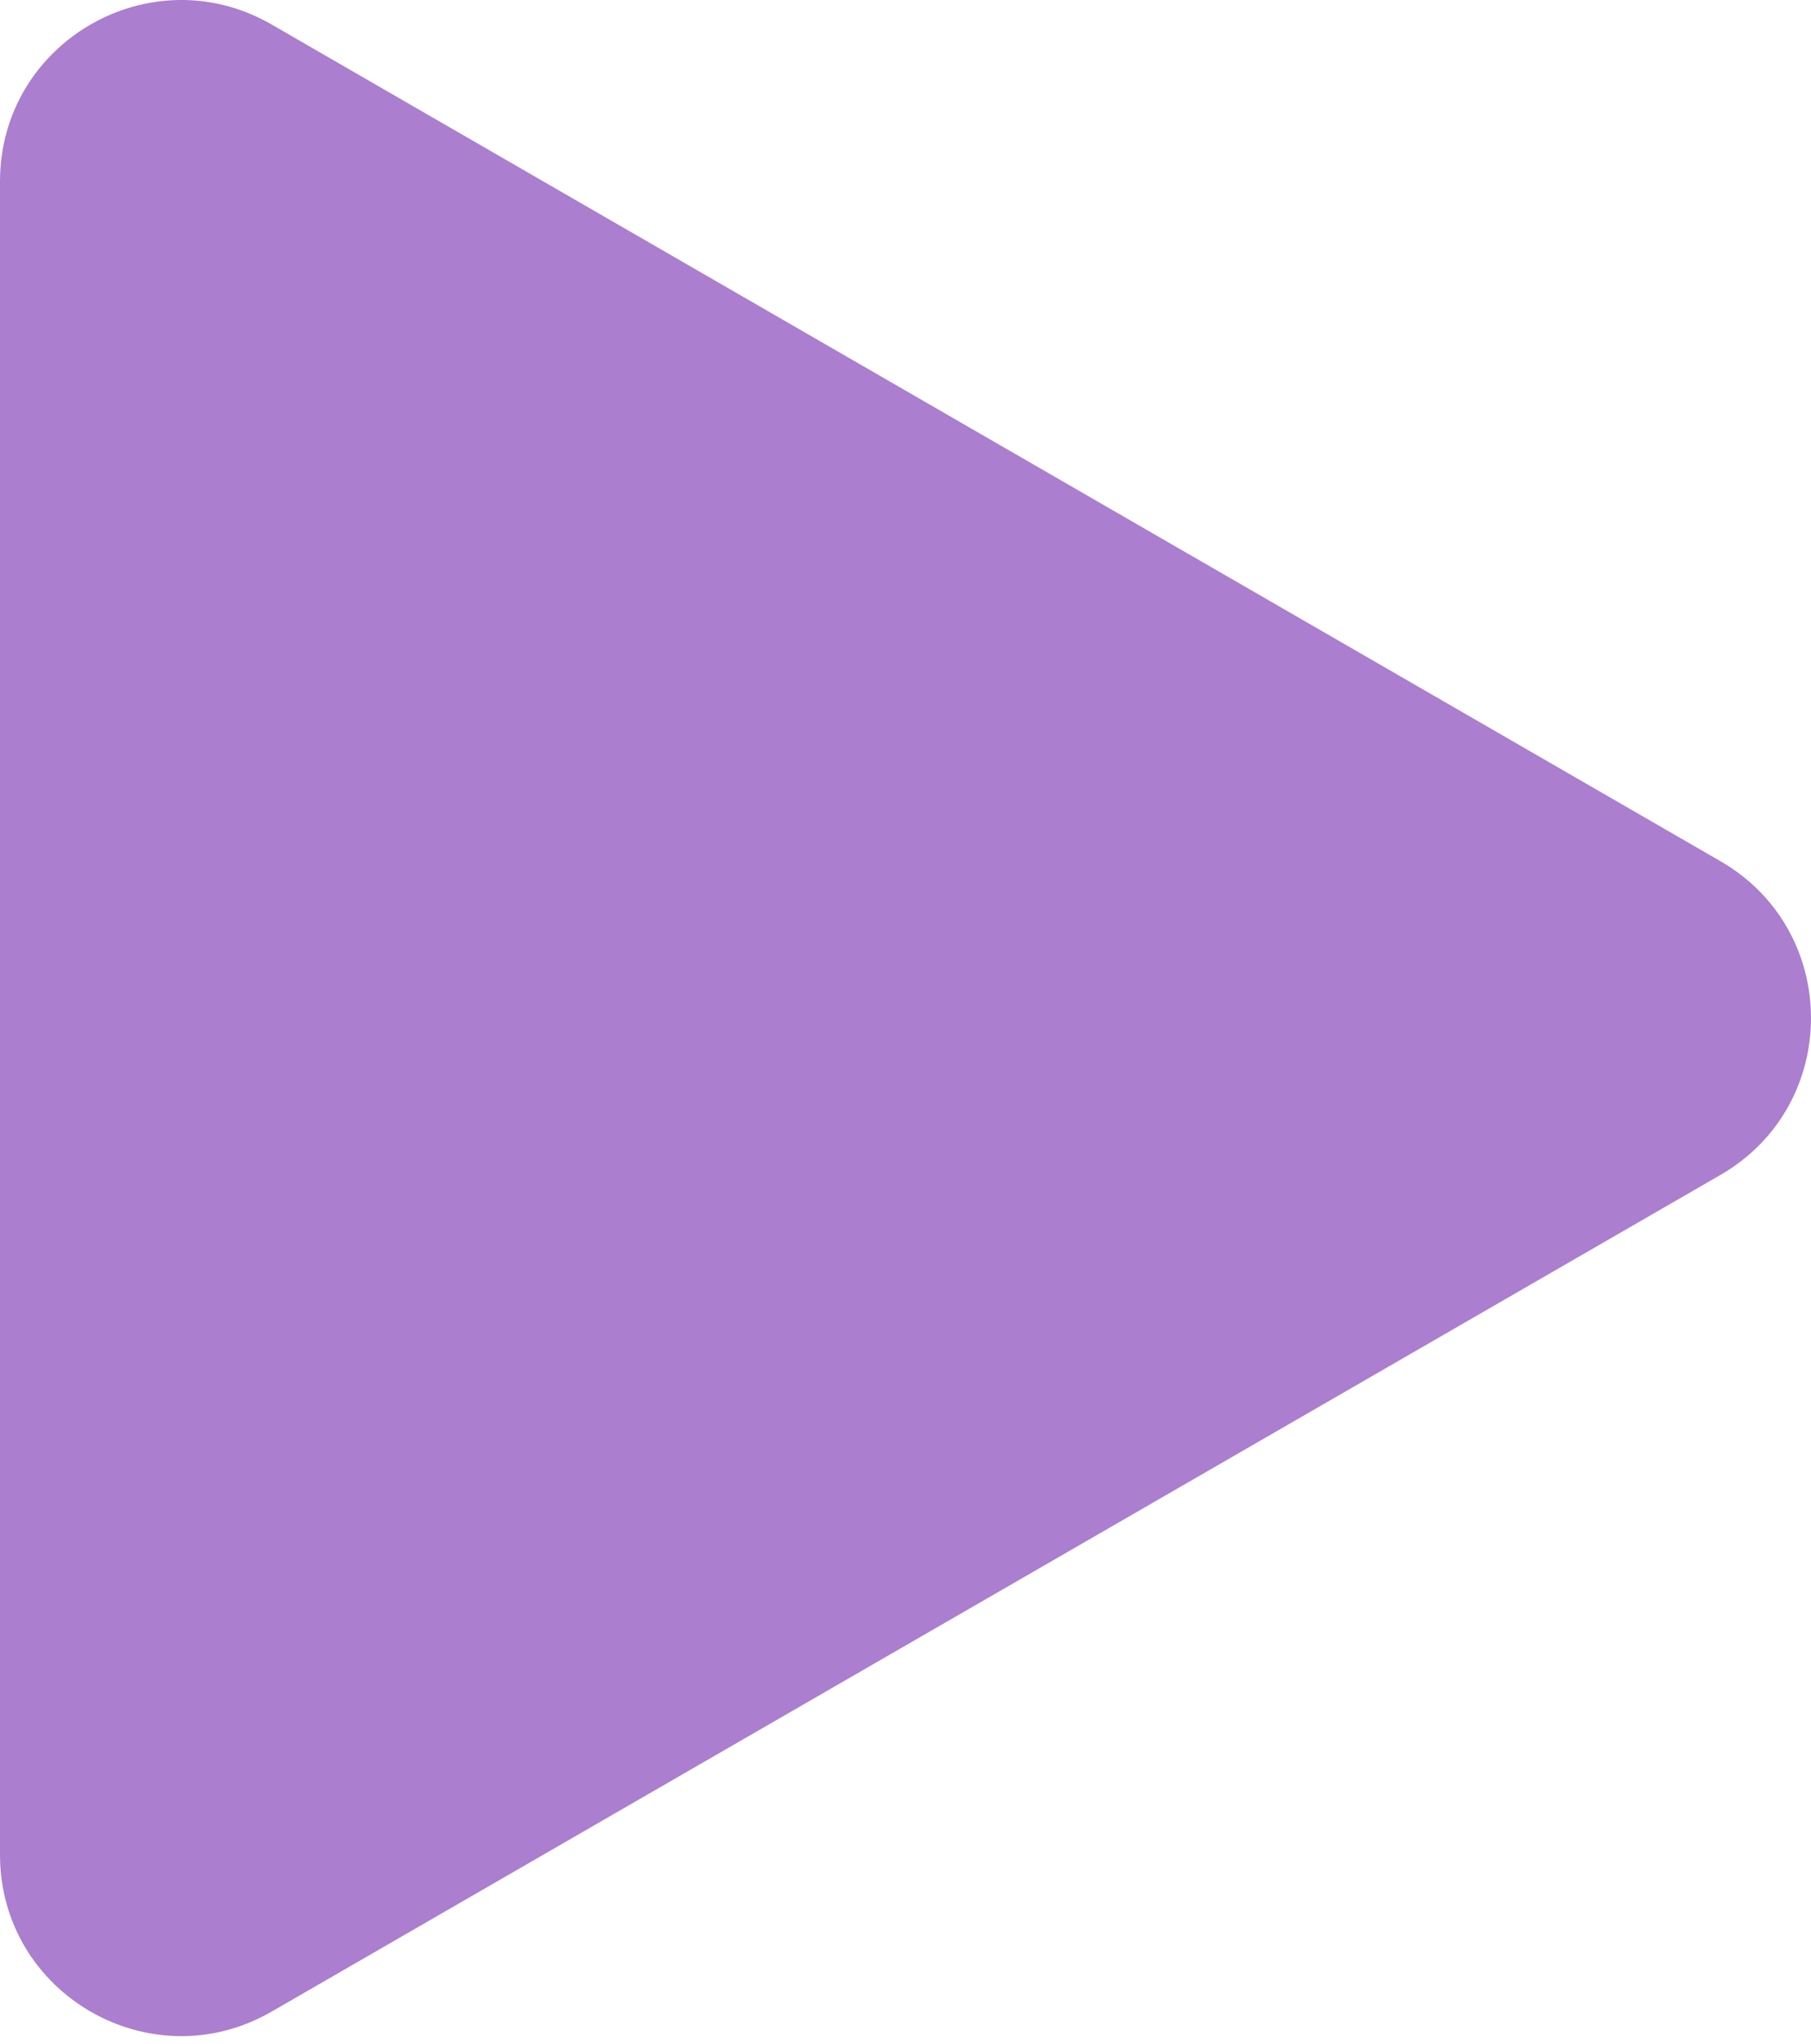 <?xml version="1.0" encoding="UTF-8"?> <svg xmlns="http://www.w3.org/2000/svg" width="148" height="167" viewBox="0 0 148 167" fill="none"> <path d="M22.2 164.356C12.333 170.052 -0 162.931 -0 151.538L-0 14.822C-0 3.429 12.333 -3.692 22.2 2.004L140.6 70.363C150.467 76.059 150.467 90.301 140.6 95.997L22.2 164.356Z" fill="#AB7ECF"></path> </svg> 